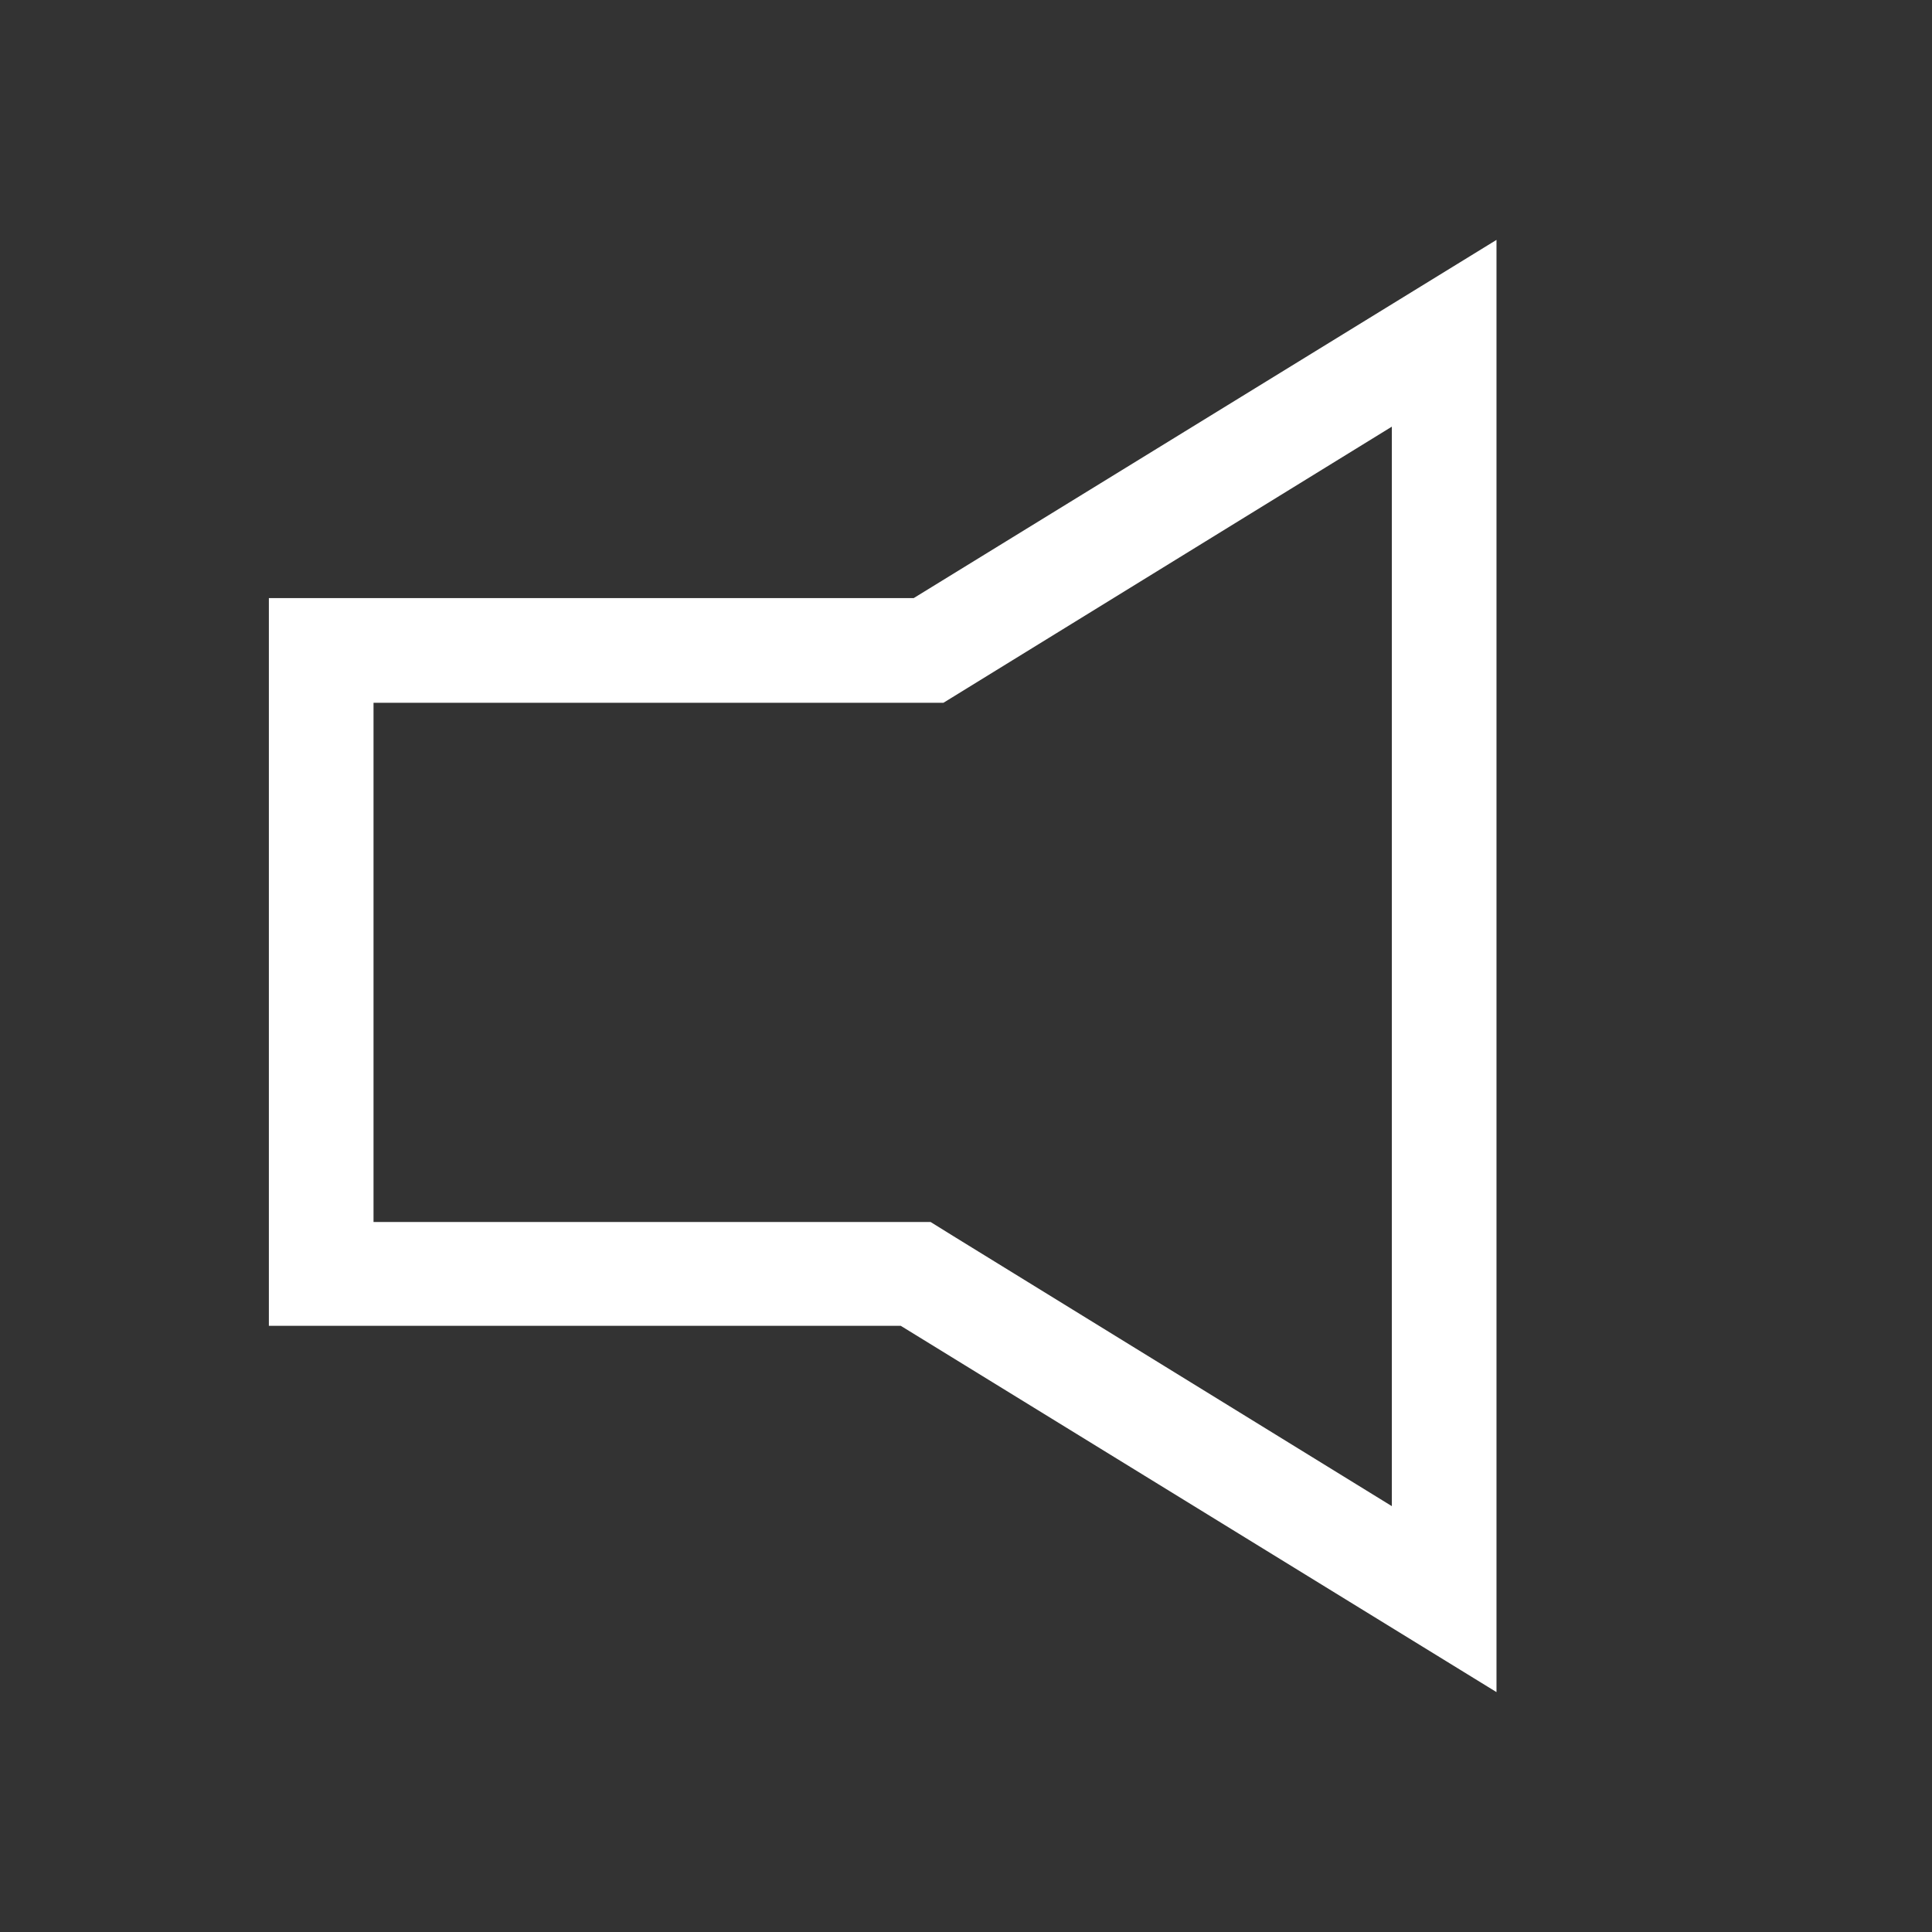 <?xml version="1.0" encoding="UTF-8"?><svg id="Layer_1" xmlns="http://www.w3.org/2000/svg" viewBox="0 0 24 24" fill="#ffffff"><rect x="0" y="0" width="24" height="24" fill="#333333" stroke="none"/><path d="M11.35,7.43H3.34v9.04h7.85l7.4,4.55V2.98l-7.24,4.45ZM11.56,15.18h-6.92v-6.45h7.08l5.57-3.43v13.41l-5.44-3.35-.29-.18Z"/></svg>